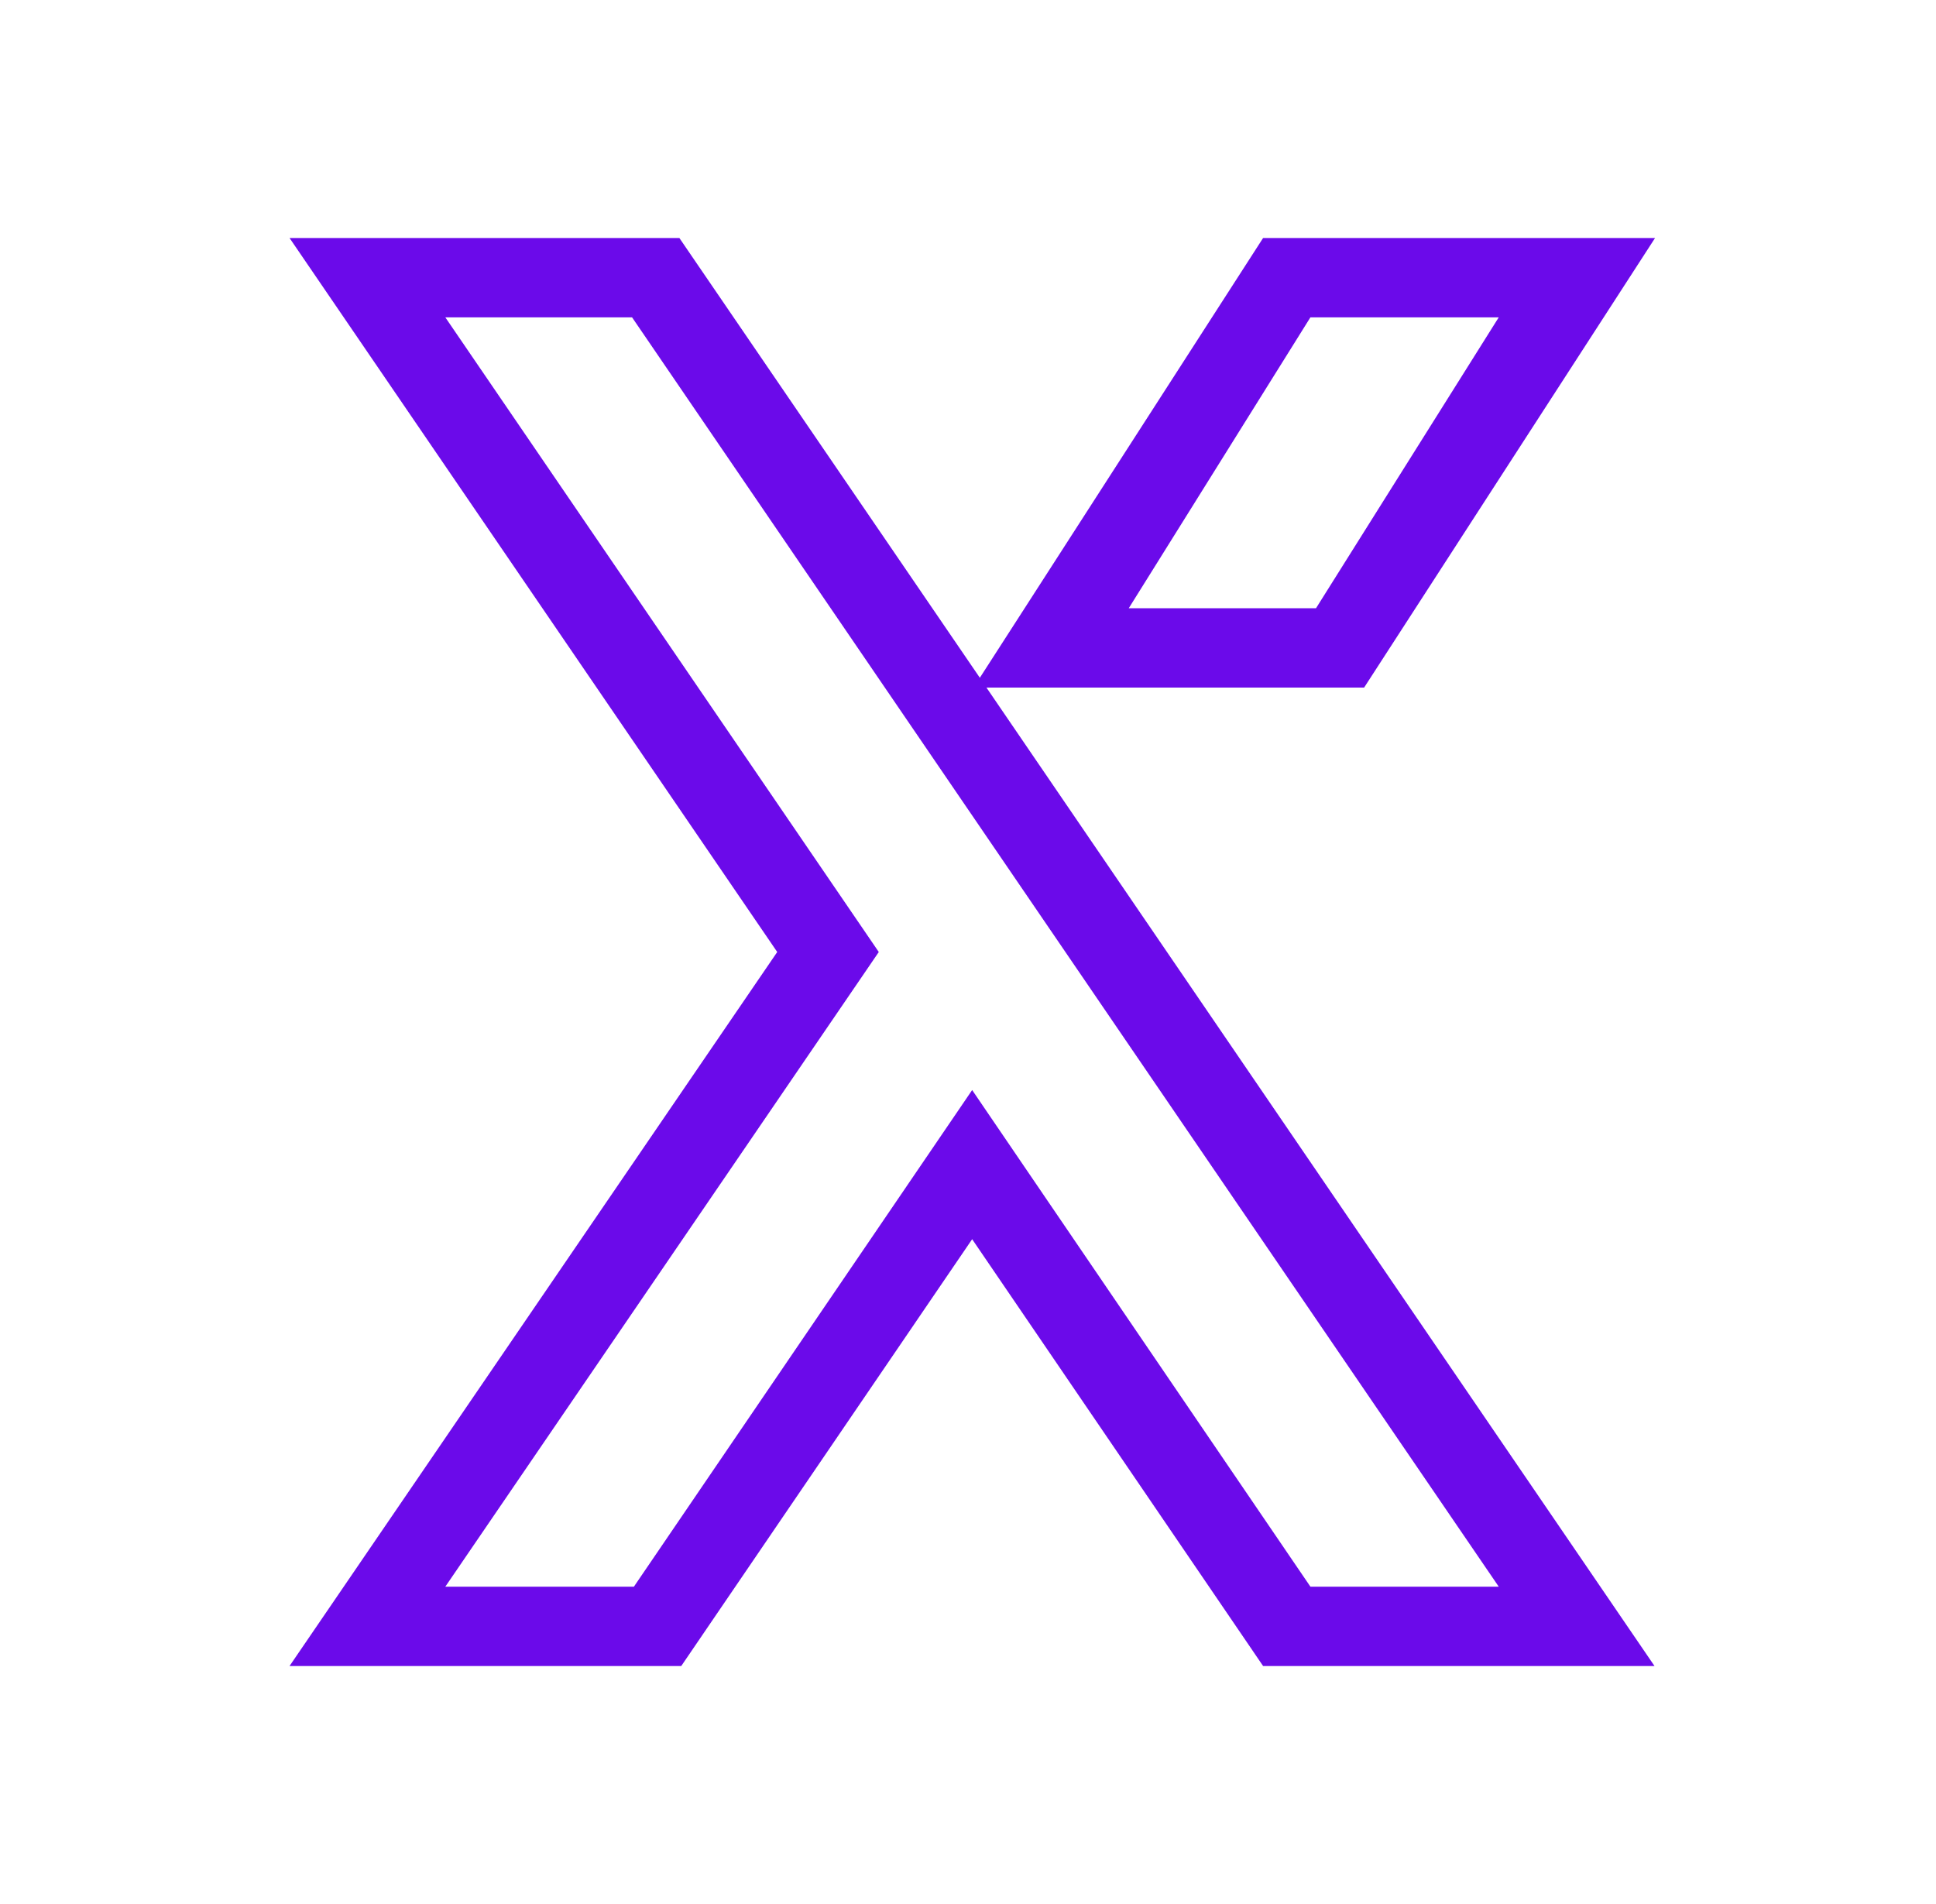 <?xml version="1.0" encoding="UTF-8"?>
<svg xmlns="http://www.w3.org/2000/svg" width="61" height="60" viewBox="0 0 61 60" fill="none">
  <path d="M31.081 21.667H42.981L52.148 7.5H39.798L30.873 21.358L21.406 7.5H9.123L24.489 30L9.123 52.5H21.465L30.631 39.05L39.798 52.5H52.131L31.081 21.667ZM41.289 10H47.223L41.465 19.167H35.565L41.289 10ZM41.289 50L30.631 34.35L19.973 50H14.031L27.689 30L14.031 10H19.915L47.223 50H41.289Z" fill="#6B0AEA"></path>
</svg>
